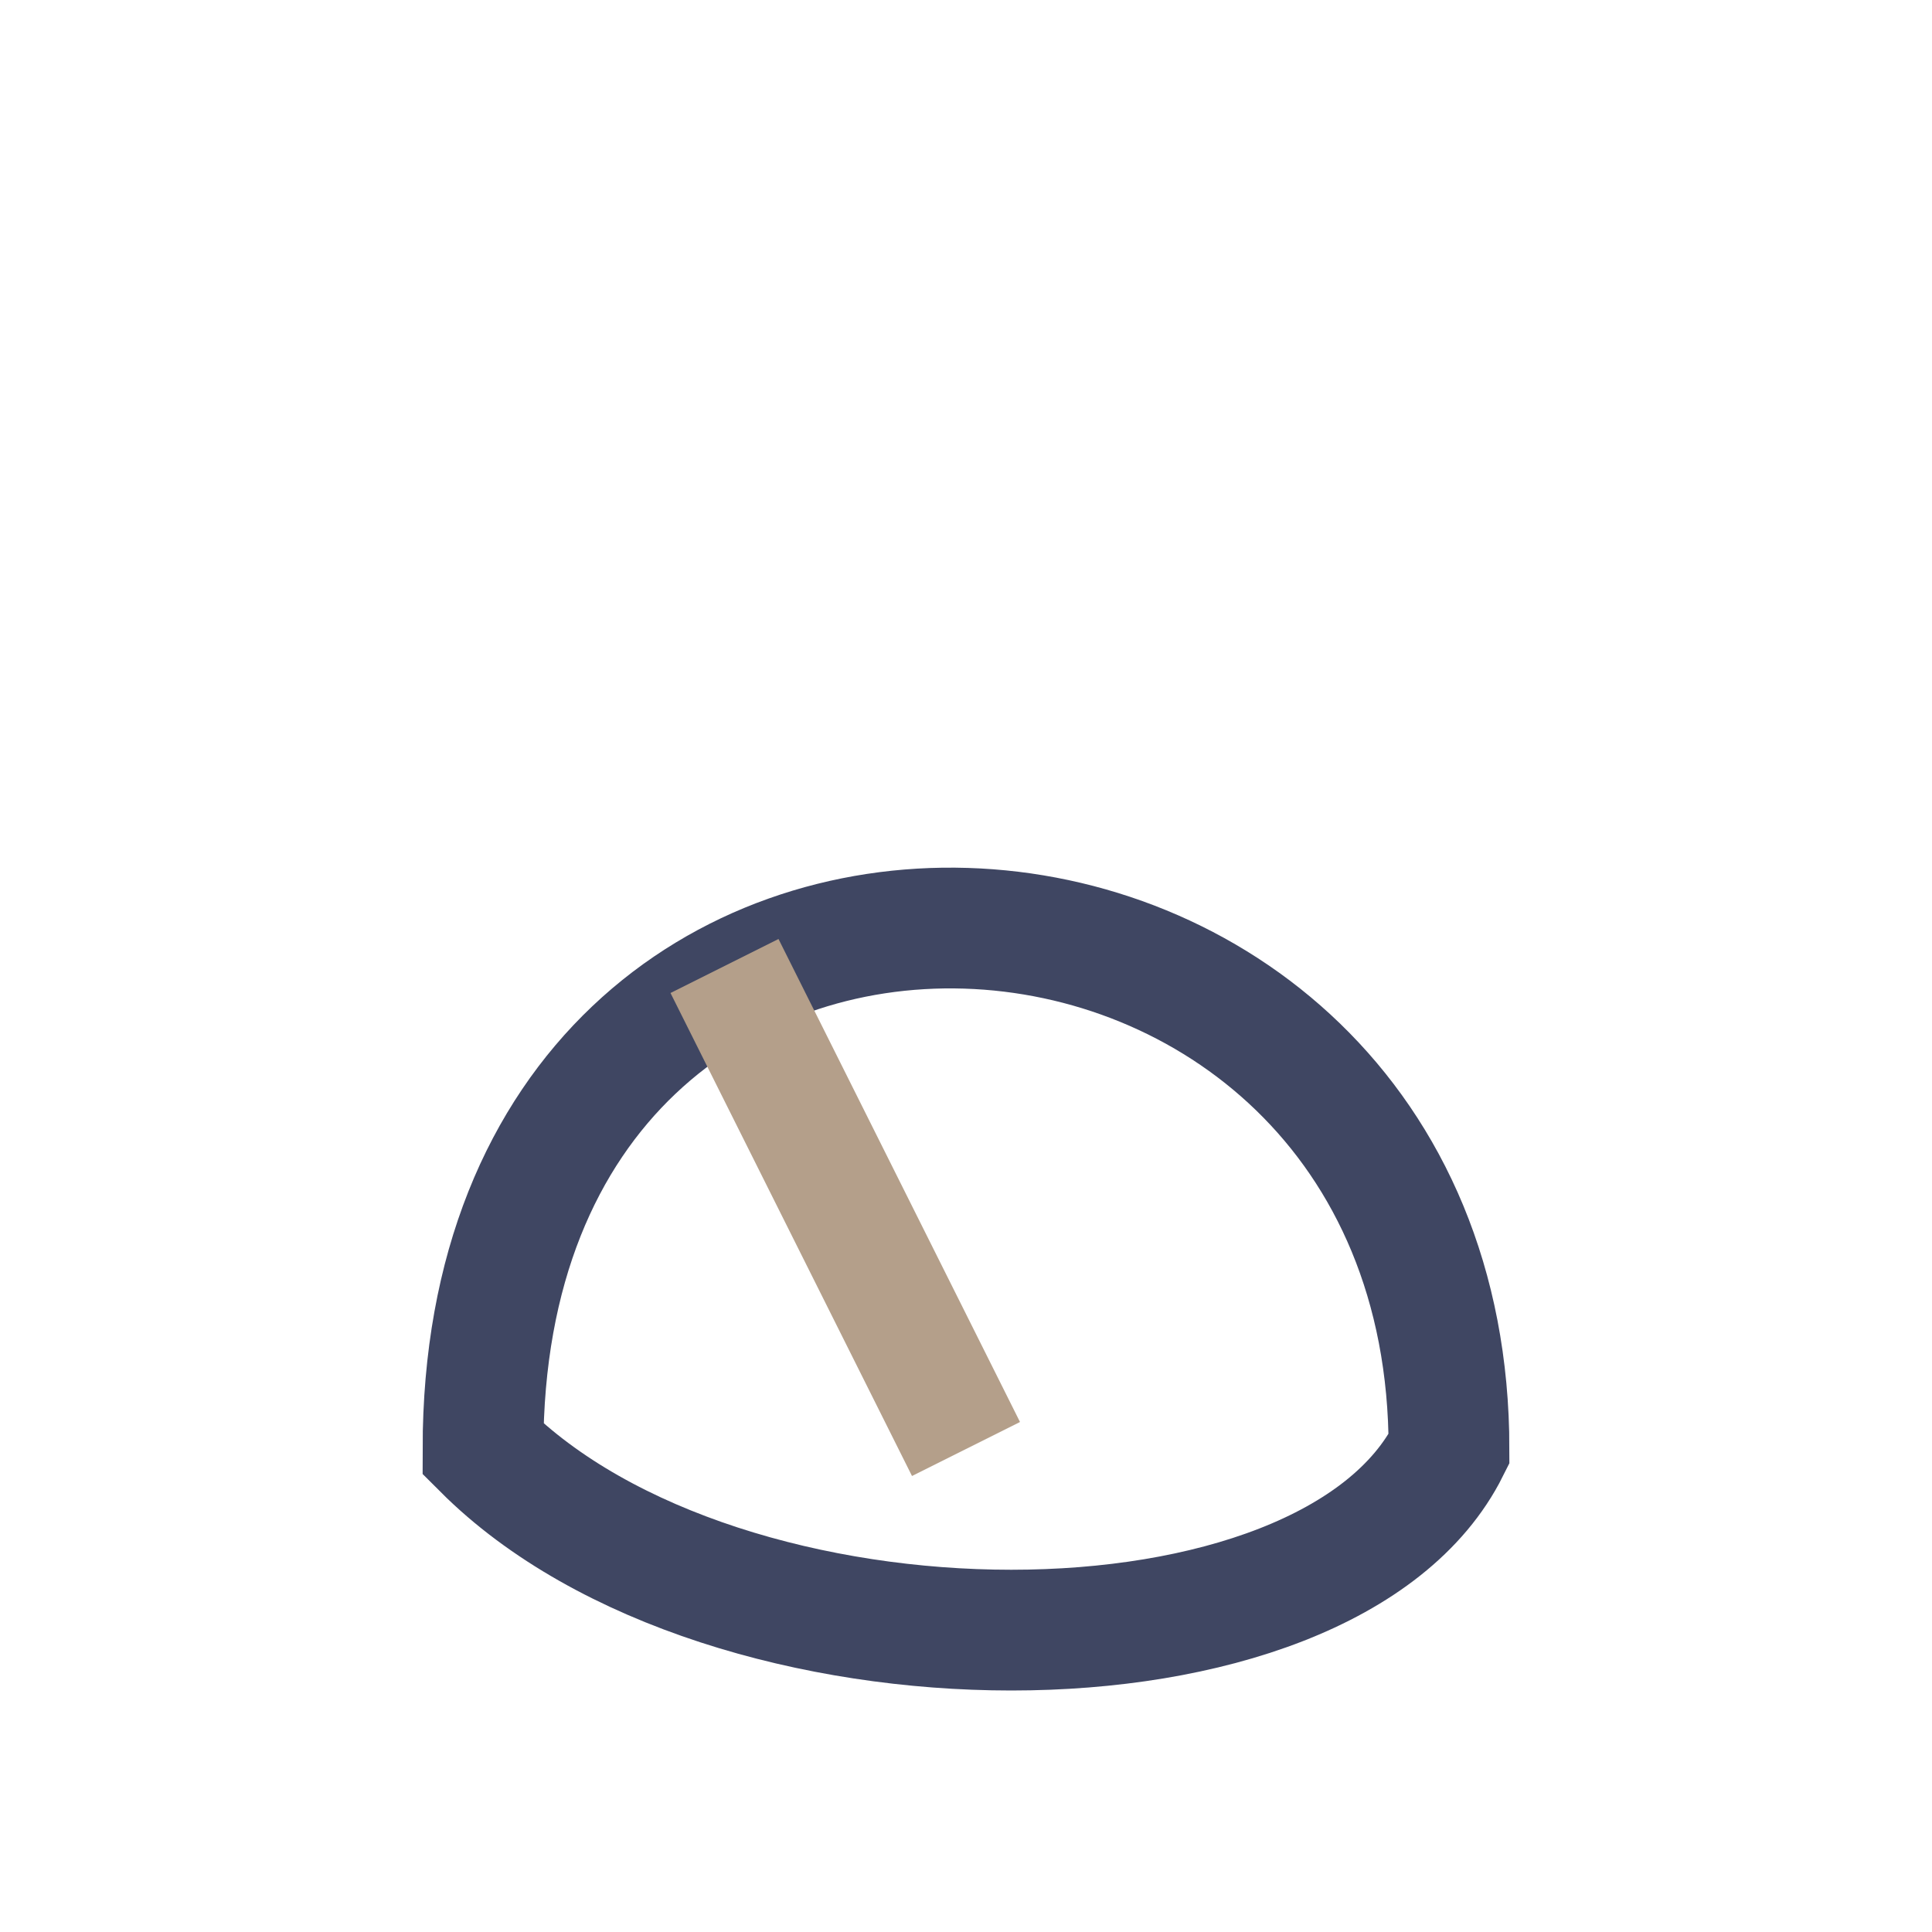 <?xml version="1.0" encoding="UTF-8"?>
<svg xmlns="http://www.w3.org/2000/svg" width="32" height="32" viewBox="0 0 32 32"><path d="M8 24C8 12 24 13 24 24c-2 4-12 4-16 0z" fill="none" stroke="#3F4662" stroke-width="2"/><path d="M16 24l-4-8" stroke="#B49F8A" stroke-width="2"/></svg>
